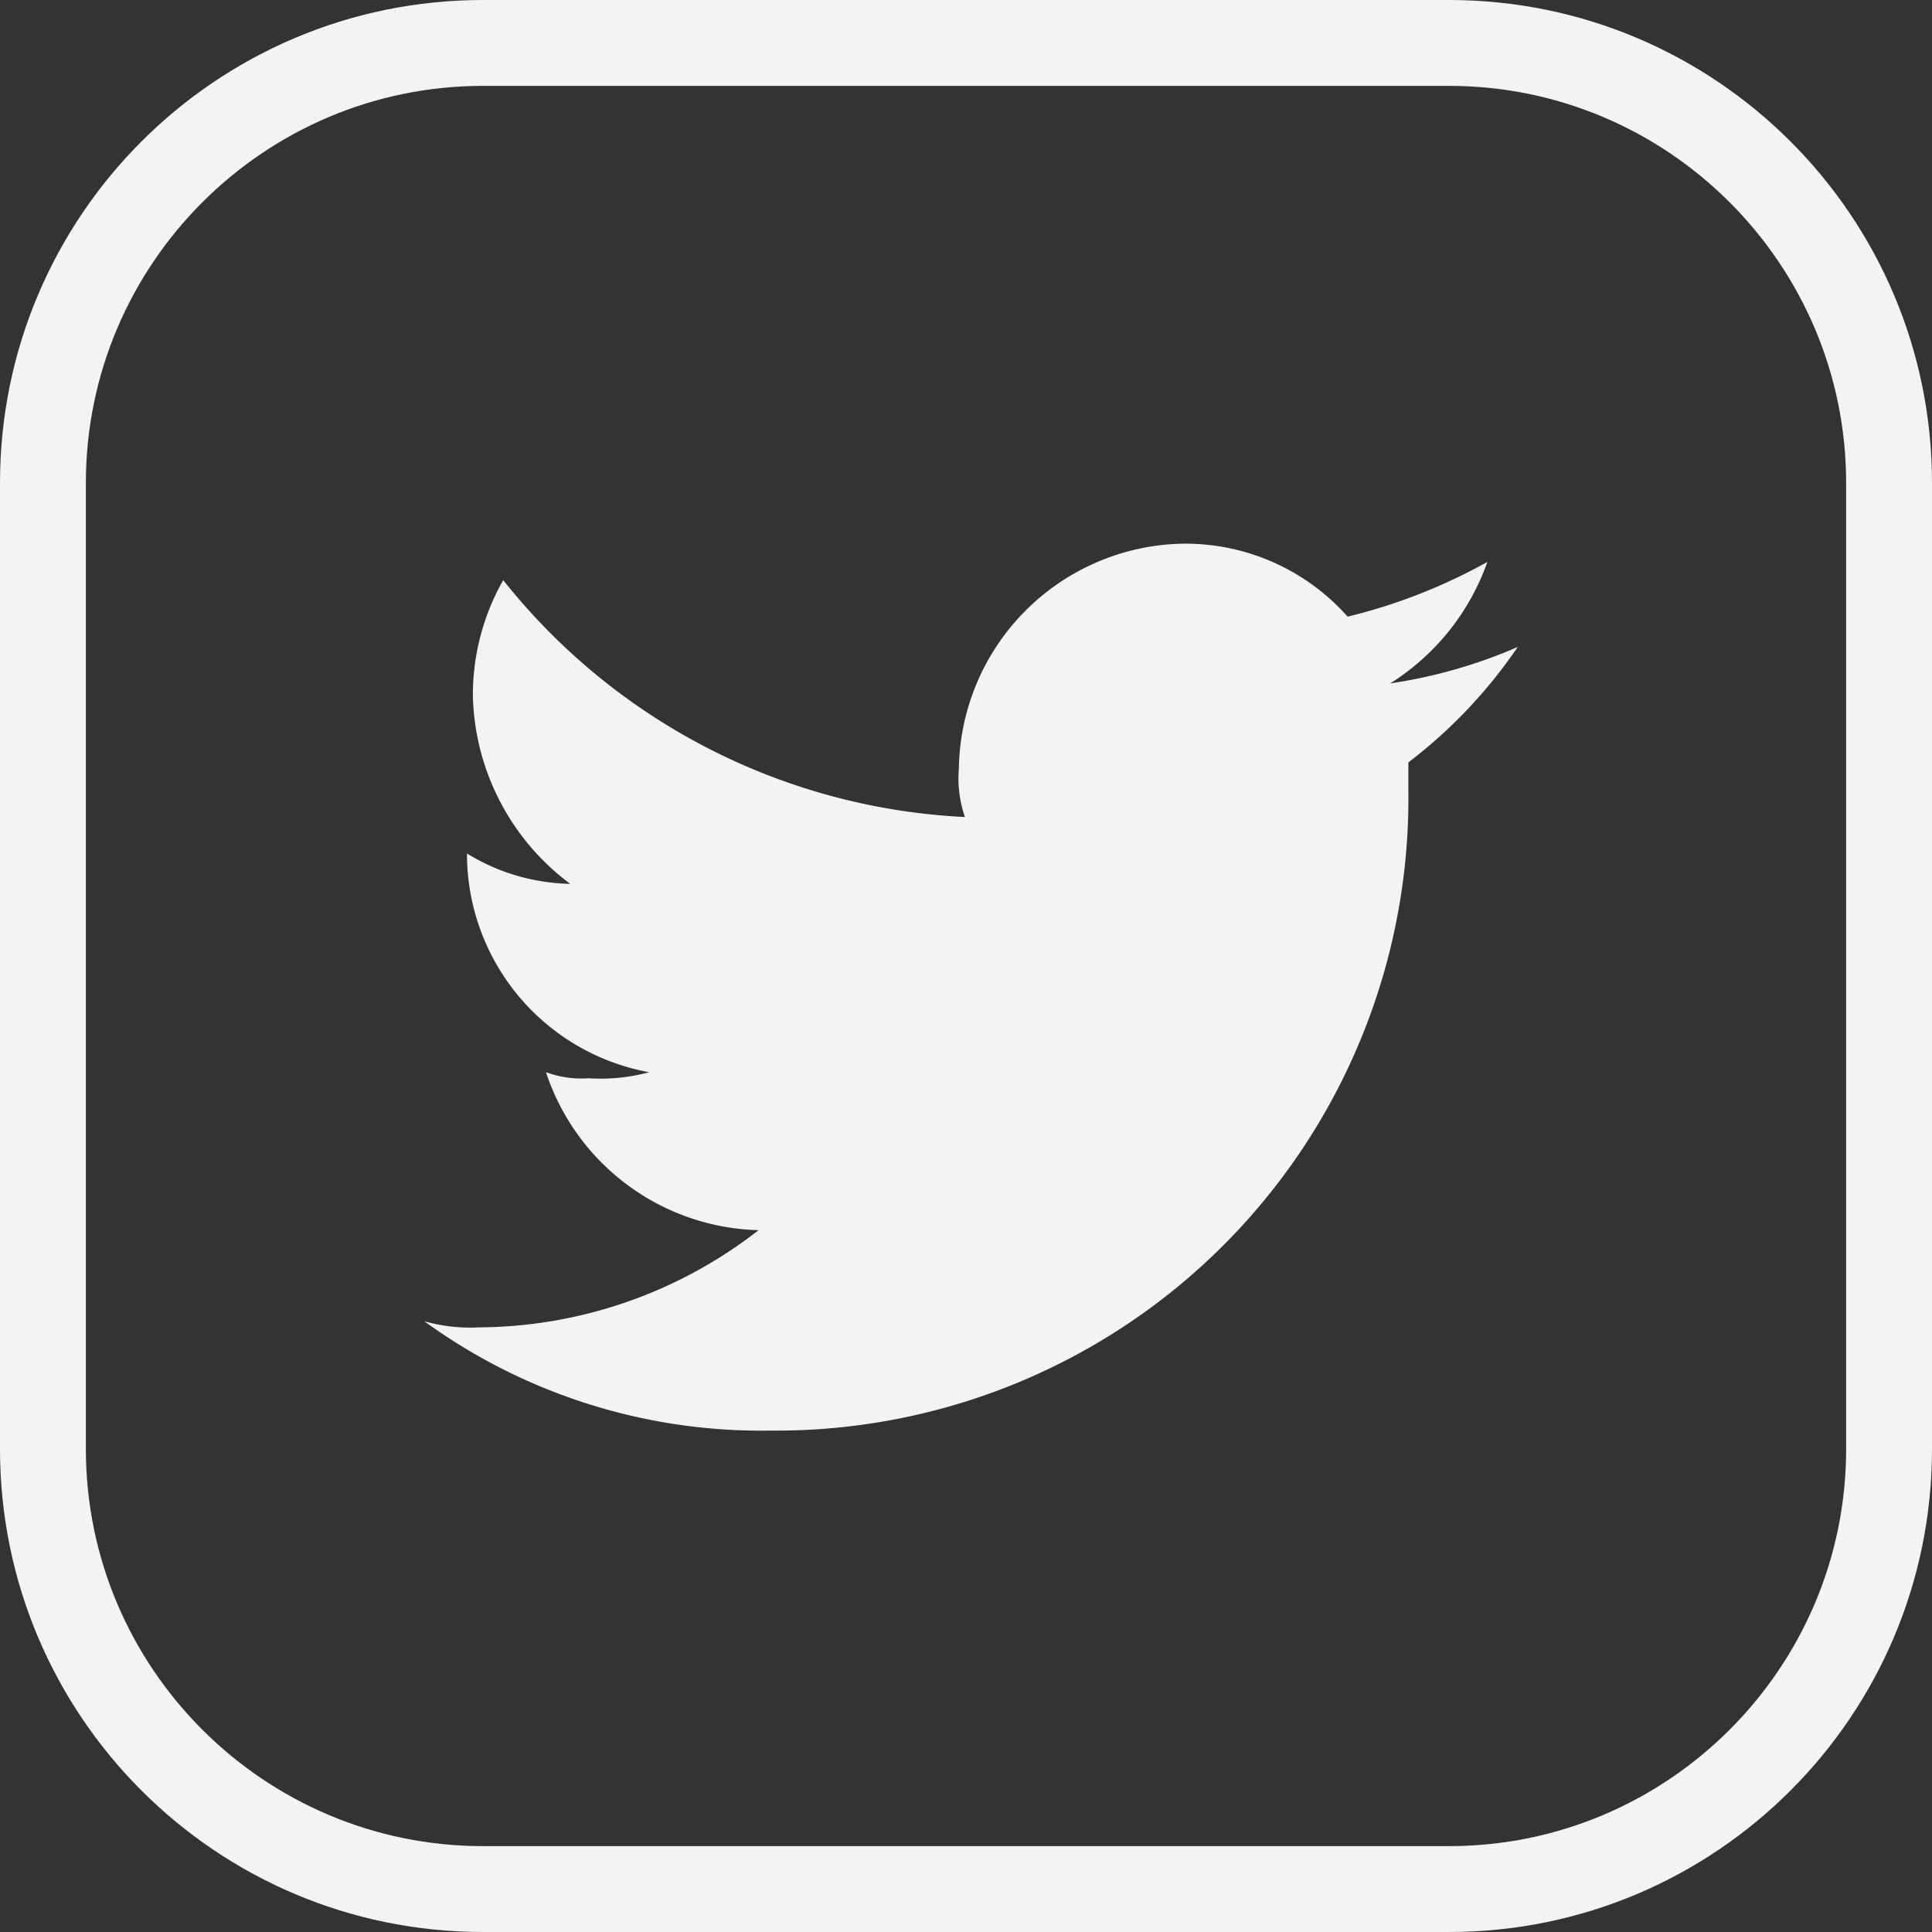<svg xmlns="http://www.w3.org/2000/svg" width="45" height="45" viewBox="0 0 45 45"><rect x="0" y="0" width="45" height="45" fill="#333333" stroke="none"/><defs><style>.a{opacity:0.94;}.b{fill:none;}.c,.e{fill:#fff;}.c{fill-rule:evenodd;}.d,.e{stroke:none;}</style></defs><g class="a" transform="translate(-1291.847 -53.847)"><g class="b" transform="translate(1291.847 53.847)"><path class="d" d="M11.25,0h22.5A11.25,11.25,0,0,1,45,11.25v22.5A11.25,11.25,0,0,1,33.75,45H11.25A11.25,11.25,0,0,1,0,33.75V11.25A11.25,11.25,0,0,1,11.25,0Z"/><path class="e" d="M 11.25 2 C 6.15 2 2 6.15 2 11.25 L 2 33.75 C 2 38.85 6.15 43 11.25 43 L 33.75 43 C 38.85 43 43 38.85 43 33.75 L 43 11.25 C 43 6.15 38.85 2 33.75 2 L 11.25 2 M 11.25 3.814697265625e-06 L 33.75 3.814697265625e-06 C 39.963 3.814697265625e-06 45 5.037 45 11.25 L 45 33.75 C 45 39.963 39.963 45 33.75 45 L 11.25 45 C 5.037 45 0 39.963 0 33.75 L 0 11.25 C 0 5.037 5.037 3.814697265625e-06 11.25 3.814697265625e-06 Z"/></g><path class="c" d="M46.065,22.658A14.725,14.725,0,0,0,60.922,7.8V7.094a11.5,11.5,0,0,0,2.547-2.688,11.746,11.746,0,0,1-2.971.849,5.505,5.505,0,0,0,2.264-2.83A12.978,12.978,0,0,1,59.507,3.7,5.053,5.053,0,0,0,55.687,2a5.316,5.316,0,0,0-5.235,5.235,2.759,2.759,0,0,0,.141,1.132A14.629,14.629,0,0,1,39.839,2.849a5.419,5.419,0,0,0-.707,2.688A5.622,5.622,0,0,0,41.4,9.924a4.77,4.77,0,0,1-2.405-.707h0a5.171,5.171,0,0,0,4.245,5.094,4.362,4.362,0,0,1-1.415.141,2.408,2.408,0,0,1-.99-.141,5.36,5.36,0,0,0,4.952,3.679,10.683,10.683,0,0,1-6.509,2.264A3.917,3.917,0,0,1,38,20.111a13.355,13.355,0,0,0,8.065,2.547" transform="translate(1263.729 64.51)"/></g></svg>